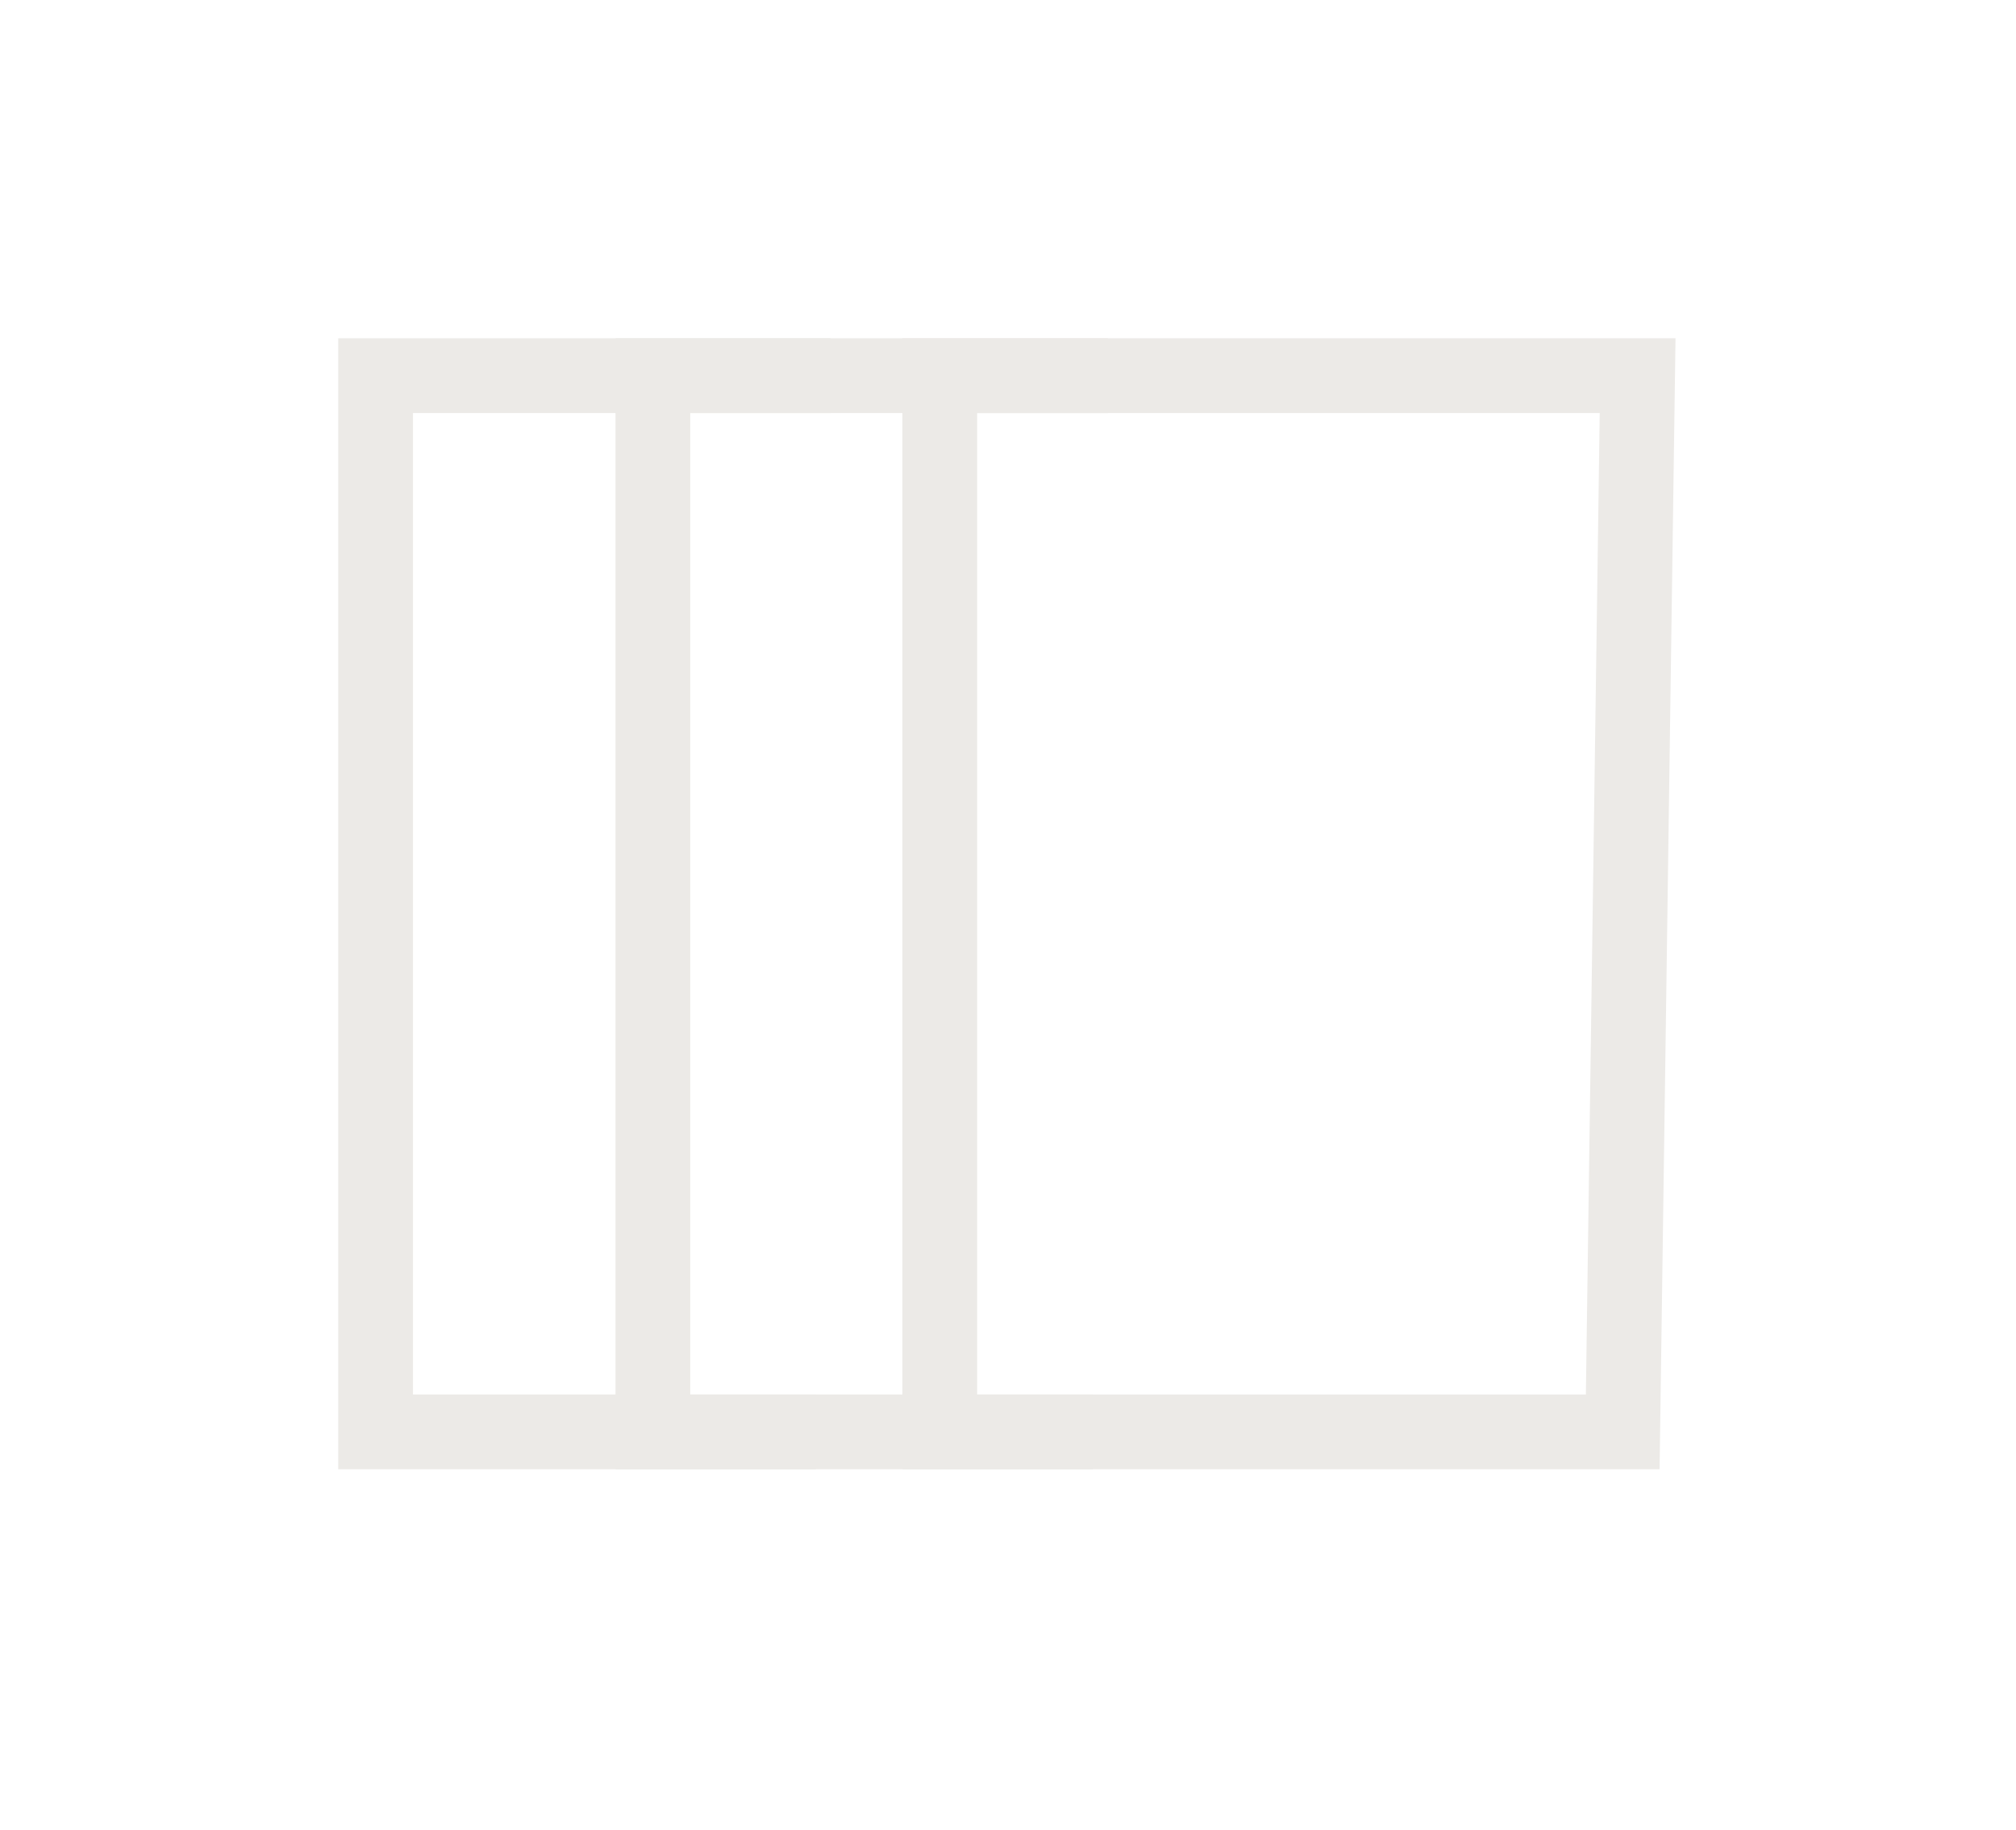 <svg clip-rule="evenodd" fill-rule="evenodd" stroke-miterlimit="10" viewBox="0 0 65 59" xmlns="http://www.w3.org/2000/svg"><g fill="none" stroke="#eceae7" stroke-width="2.41" transform="translate(4.11 .79)"><path d="m22.67 11.32h-14.67v34.05h14.2"/><path d="m31.61 11.32h-14.67v34.05h14.19"/><path d="m48.69 11.32h-22.5v34.05h22.02z"/></g></svg>